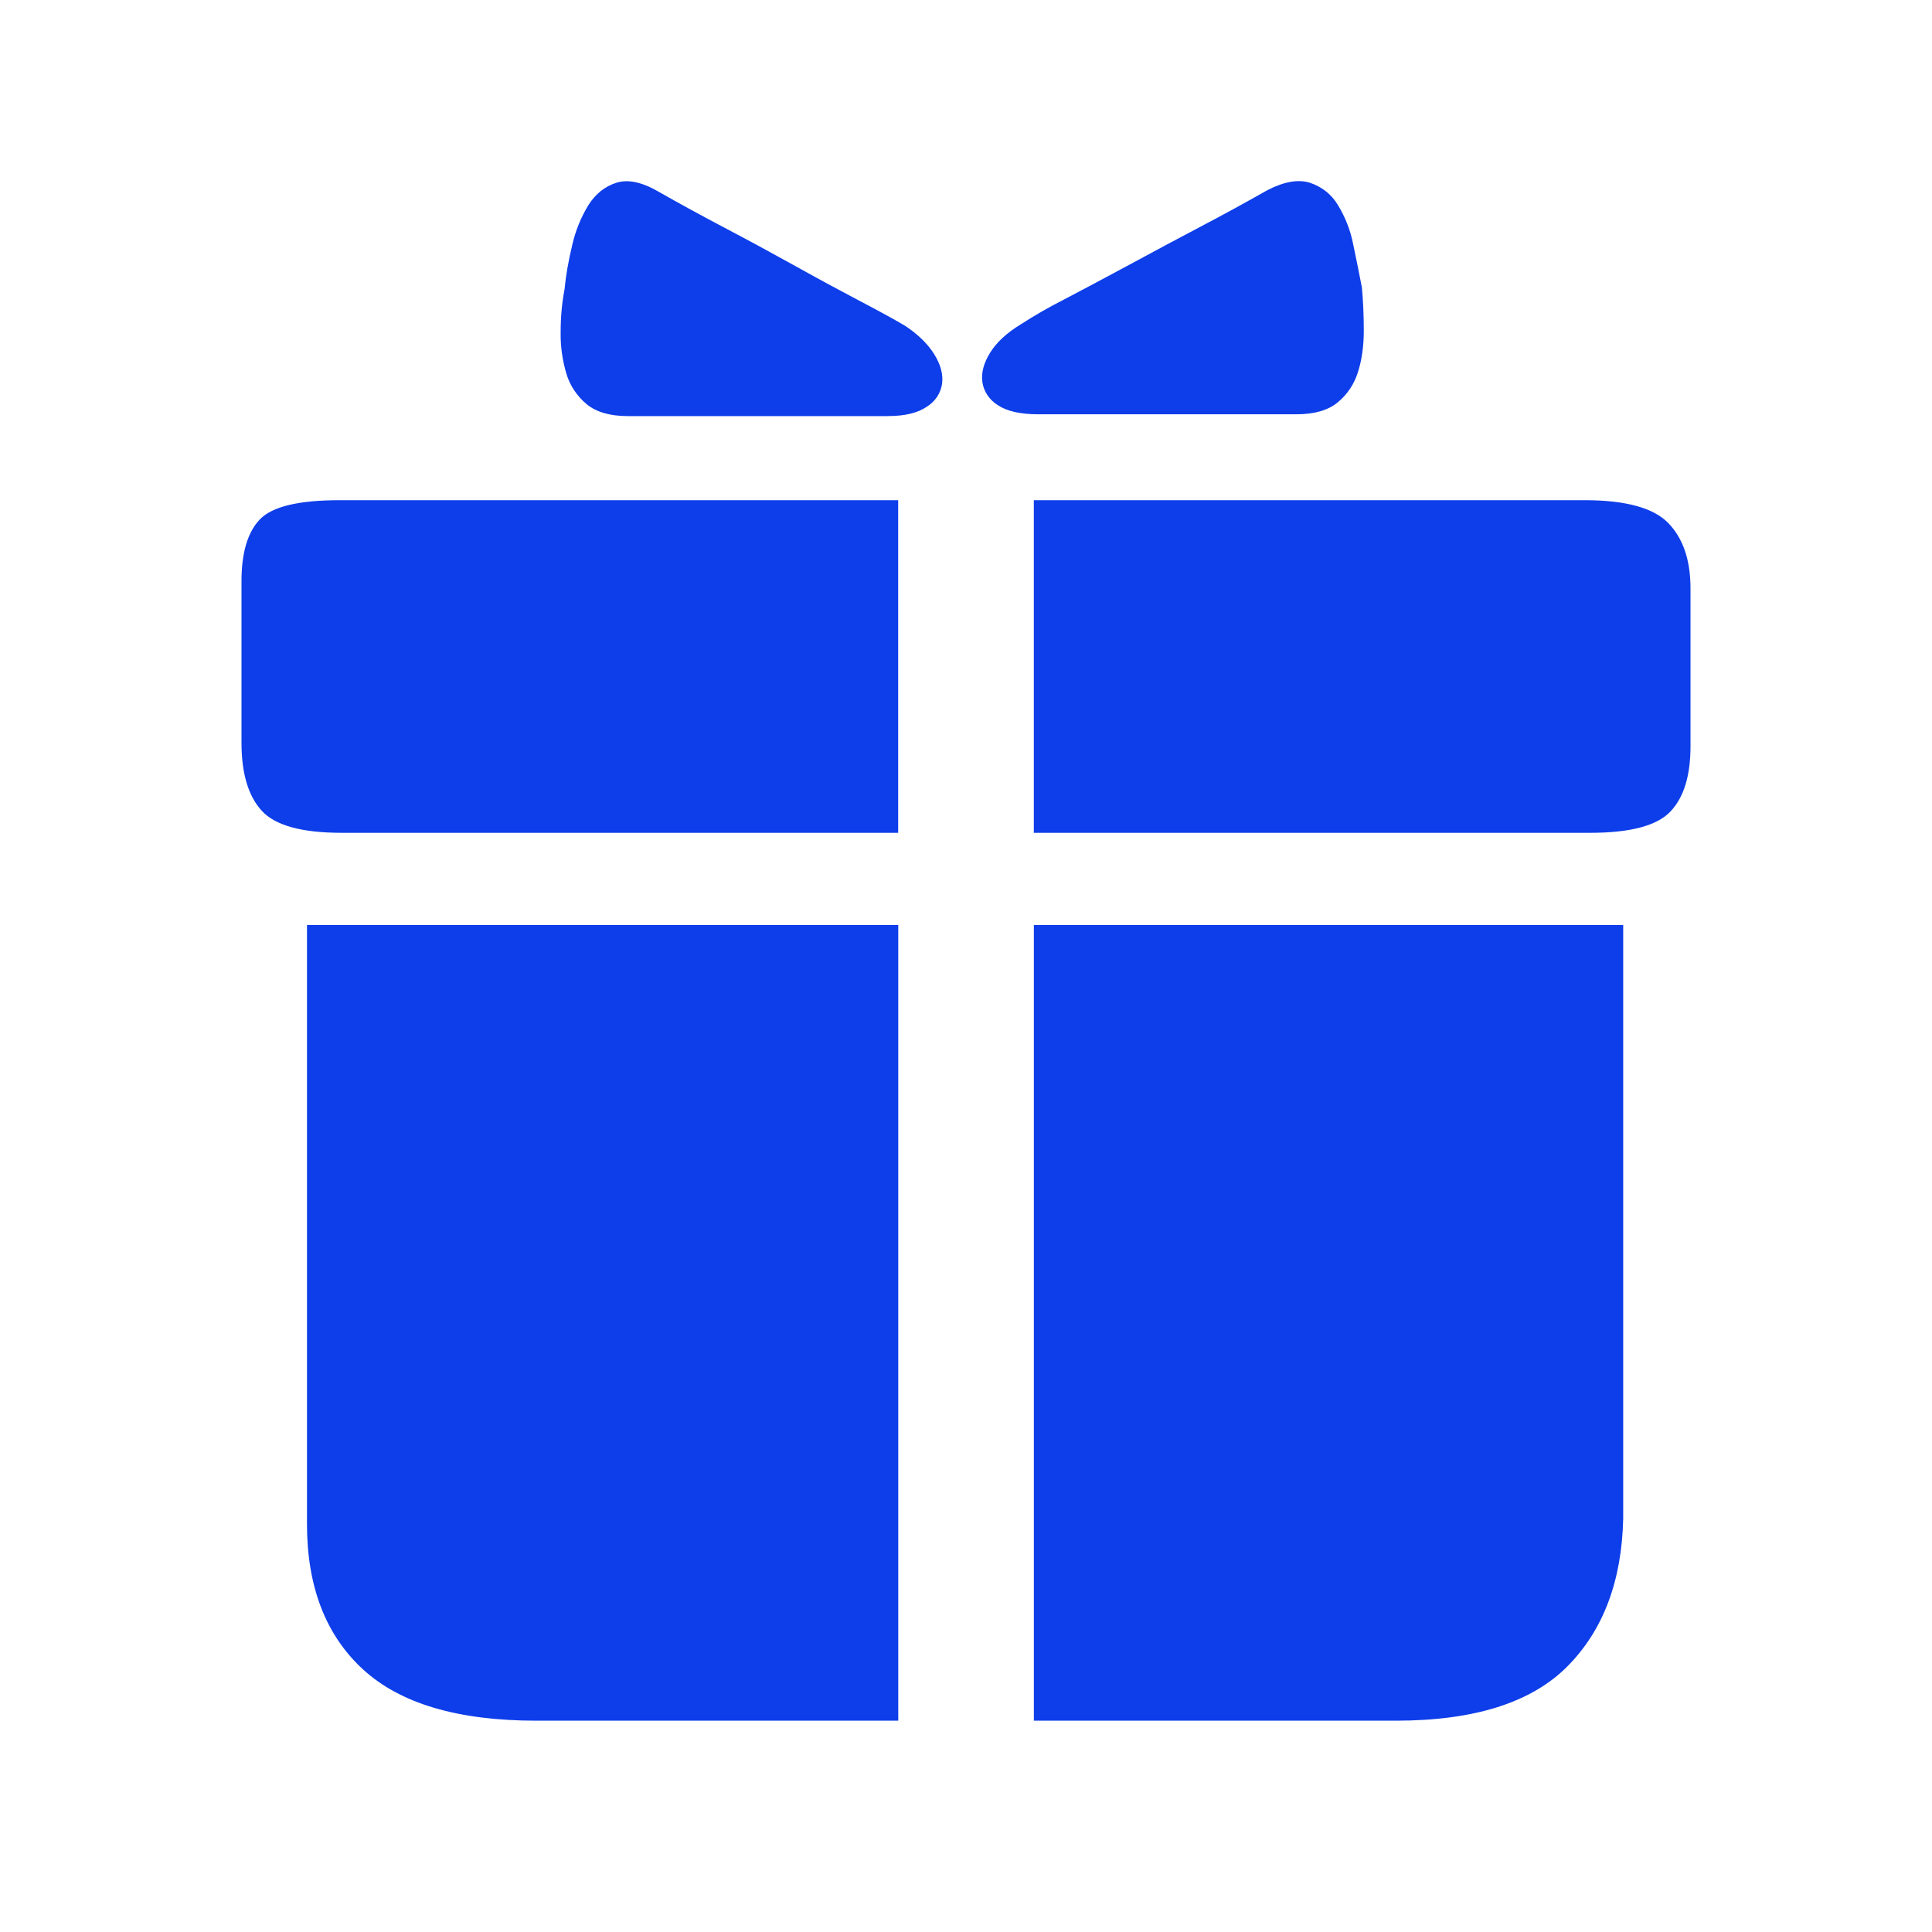 <svg width="48" height="48" viewBox="0 0 48 48" fill="none" xmlns="http://www.w3.org/2000/svg">
<path d="M22.317 12.427H8.441C7.419 12.427 6.758 12.586 6.454 12.906C6.151 13.226 6 13.735 6 14.436V18.454C6 19.215 6.168 19.777 6.503 20.143C6.837 20.509 7.499 20.691 8.489 20.691H22.315V12.427H22.317ZM25.685 12.427H39.37C40.39 12.427 41.084 12.618 41.451 12.998C41.818 13.379 42 13.919 42 14.619V18.546C42 19.276 41.832 19.817 41.497 20.167C41.163 20.515 40.502 20.691 39.511 20.691H25.685V12.427ZM22.317 22.983H7.627V37.864C7.627 39.417 8.09 40.62 9.015 41.472C9.94 42.324 11.376 42.75 13.322 42.75H22.317V22.983ZM25.685 22.983H40.328V37.727C40.294 39.279 39.832 40.505 38.939 41.403C38.046 42.301 36.627 42.75 34.681 42.75H25.686V22.985L25.684 22.983H25.685Z" fill="#0E3EEA"/>
<path d="M15.604 10.338H22.064L22.065 10.337C22.48 10.337 22.799 10.26 23.022 10.108C23.125 10.045 23.212 9.961 23.279 9.863C23.345 9.764 23.388 9.654 23.405 9.538C23.437 9.308 23.373 9.065 23.214 8.806C23.055 8.549 22.815 8.314 22.496 8.1C22.241 7.948 21.866 7.742 21.372 7.483C20.877 7.223 20.343 6.935 19.769 6.615C19.195 6.296 18.606 5.976 17.999 5.657C17.392 5.337 16.85 5.041 16.37 4.767C15.956 4.525 15.605 4.449 15.318 4.539C15.031 4.629 14.8 4.813 14.624 5.087C14.433 5.399 14.295 5.739 14.216 6.092C14.121 6.487 14.057 6.853 14.026 7.188C13.961 7.524 13.929 7.88 13.929 8.261C13.924 8.608 13.973 8.954 14.073 9.288C14.161 9.58 14.335 9.842 14.575 10.042C14.814 10.239 15.157 10.338 15.604 10.338Z" fill="#0E3EEA"/>
<path d="M32.207 10.293H25.796H25.794C25.347 10.293 25.014 10.216 24.789 10.065C24.686 10.001 24.599 9.917 24.533 9.819C24.467 9.72 24.424 9.61 24.407 9.494C24.374 9.265 24.439 9.021 24.599 8.763C24.757 8.506 25.013 8.27 25.364 8.056C25.711 7.832 26.07 7.626 26.44 7.439C26.934 7.179 27.477 6.891 28.068 6.572C28.658 6.252 29.256 5.932 29.862 5.613C30.41 5.325 30.953 5.028 31.491 4.723C31.904 4.511 32.256 4.45 32.543 4.54C32.837 4.636 33.083 4.831 33.236 5.088C33.423 5.392 33.553 5.724 33.62 6.071C33.695 6.428 33.767 6.785 33.836 7.143C33.867 7.477 33.883 7.835 33.883 8.216C33.883 8.595 33.835 8.938 33.739 9.242C33.643 9.547 33.475 9.799 33.236 9.996C32.997 10.194 32.654 10.293 32.207 10.293Z" fill="#0E3EEA"/>
</svg>
